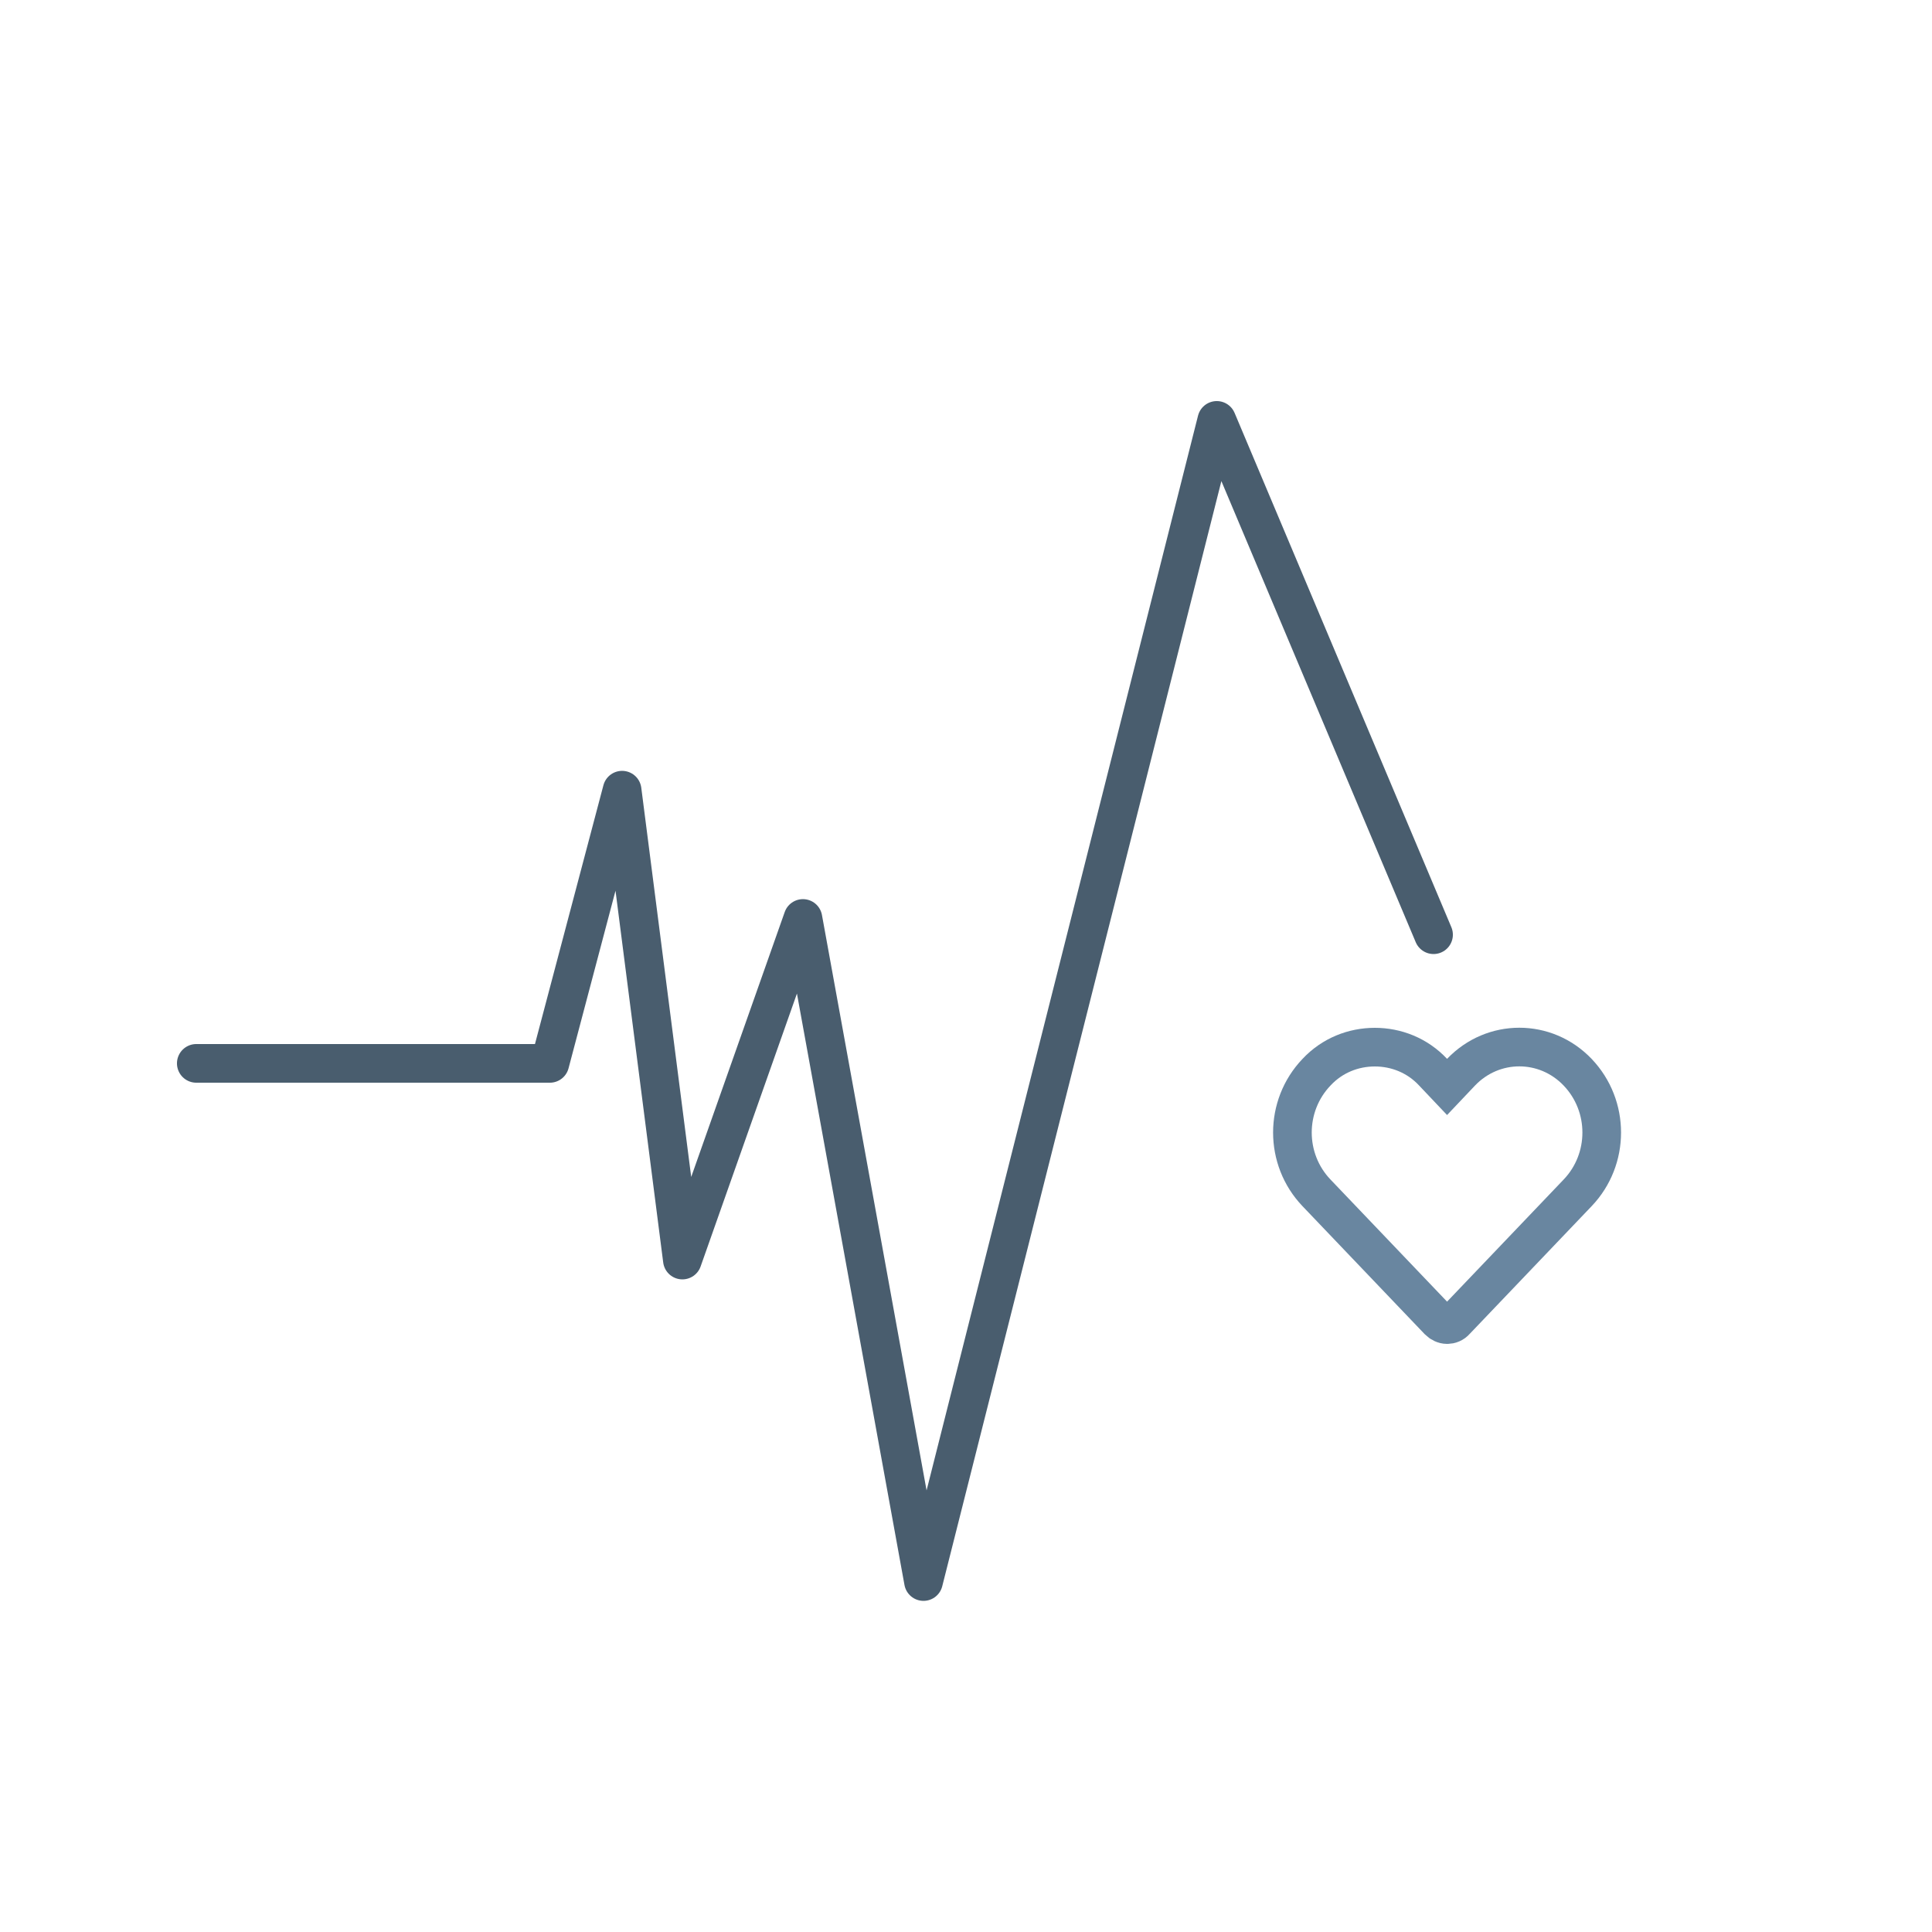 <?xml version="1.0" encoding="utf-8"?>
<!-- Generator: Adobe Illustrator 26.3.1, SVG Export Plug-In . SVG Version: 6.00 Build 0)  -->
<svg version="1.1" id="Ebene_1" xmlns="http://www.w3.org/2000/svg" xmlns:xlink="http://www.w3.org/1999/xlink" x="0px" y="0px"
	 viewBox="0 0 500 500" style="enable-background:new 0 0 500 500;" xml:space="preserve">
<style type="text/css">
	.st0{fill-opacity:0;stroke:#6986A0;stroke-width:10;}
	.st1{fill-opacity:0;stroke:#475C6D;stroke-width:10;stroke-linecap:round;stroke-linejoin:round;}
	.st2{fill-opacity:0;stroke:#6986A0;stroke-width:10;stroke-linecap:round;stroke-linejoin:round;}
	.st3{fill:none;stroke:#475C6D;stroke-width:10;stroke-linecap:round;stroke-linejoin:round;}
	.st4{fill:none;stroke:#495D6E;stroke-width:10.005;stroke-linecap:round;stroke-linejoin:round;stroke-miterlimit:4.32;}
	.st5{fill:none;stroke:#475C6D;stroke-width:10;stroke-linecap:round;stroke-linejoin:round;stroke-miterlimit:22.926;}
	.st6{fill:none;stroke:#6986A0;stroke-width:10;stroke-linecap:round;stroke-linejoin:round;stroke-miterlimit:22.926;}
	.st7{fill:none;stroke:#6986A0;stroke-width:10;stroke-linecap:round;stroke-linejoin:round;}
	.st8{fill:none;stroke:#475C6D;stroke-width:10.08;stroke-linecap:round;stroke-linejoin:round;stroke-miterlimit:12;}
	.st9{fill:none;stroke:#6986A0;stroke-width:10.08;stroke-linecap:round;stroke-linejoin:round;stroke-miterlimit:12;}
	.st10{fill:none;stroke:#475C6D;stroke-width:10;stroke-miterlimit:10;}
	.st11{fill:none;stroke:#6986A0;stroke-width:10;stroke-miterlimit:10;}
	.st12{fill:#475C6D;}
	.st13{fill:#6986A0;}
	.st14{fill:none;stroke:#6986A0;stroke-width:10;stroke-linecap:round;stroke-miterlimit:10;}
	.st15{fill:none;stroke:#6986A0;stroke-width:10;stroke-linecap:round;stroke-linejoin:round;stroke-miterlimit:10;}
	.st16{fill-opacity:0;stroke:#475C6D;stroke-width:10;stroke-linecap:round;stroke-linejoin:round;stroke-miterlimit:4.32;}
</style>
<polyline class="st4" points="50.8,275.2 142.3,275.2 161,204.5 176.6,326.1 207.8,237.7 239,409.3 314.9,108.8 371,241.9 "/>
<path class="st0" d="M355.8,271c-5.5,0-11,2.1-15.1,6.5c-8.3,8.7-8.3,22.5,0,31.2l31.6,33.1v0c0.6,0.6,1.4,1,2.2,1
	c0.8,0,1.6-0.3,2.2-1c10.5-11,21.1-22.1,31.6-33.1c8.3-8.7,8.3-22.5,0-31.2c-8.3-8.7-21.9-8.7-30.2,0l-3.6,3.8l-3.6-3.8
	C366.8,273.1,361.3,271,355.8,271L355.8,271z"/>
</svg>
